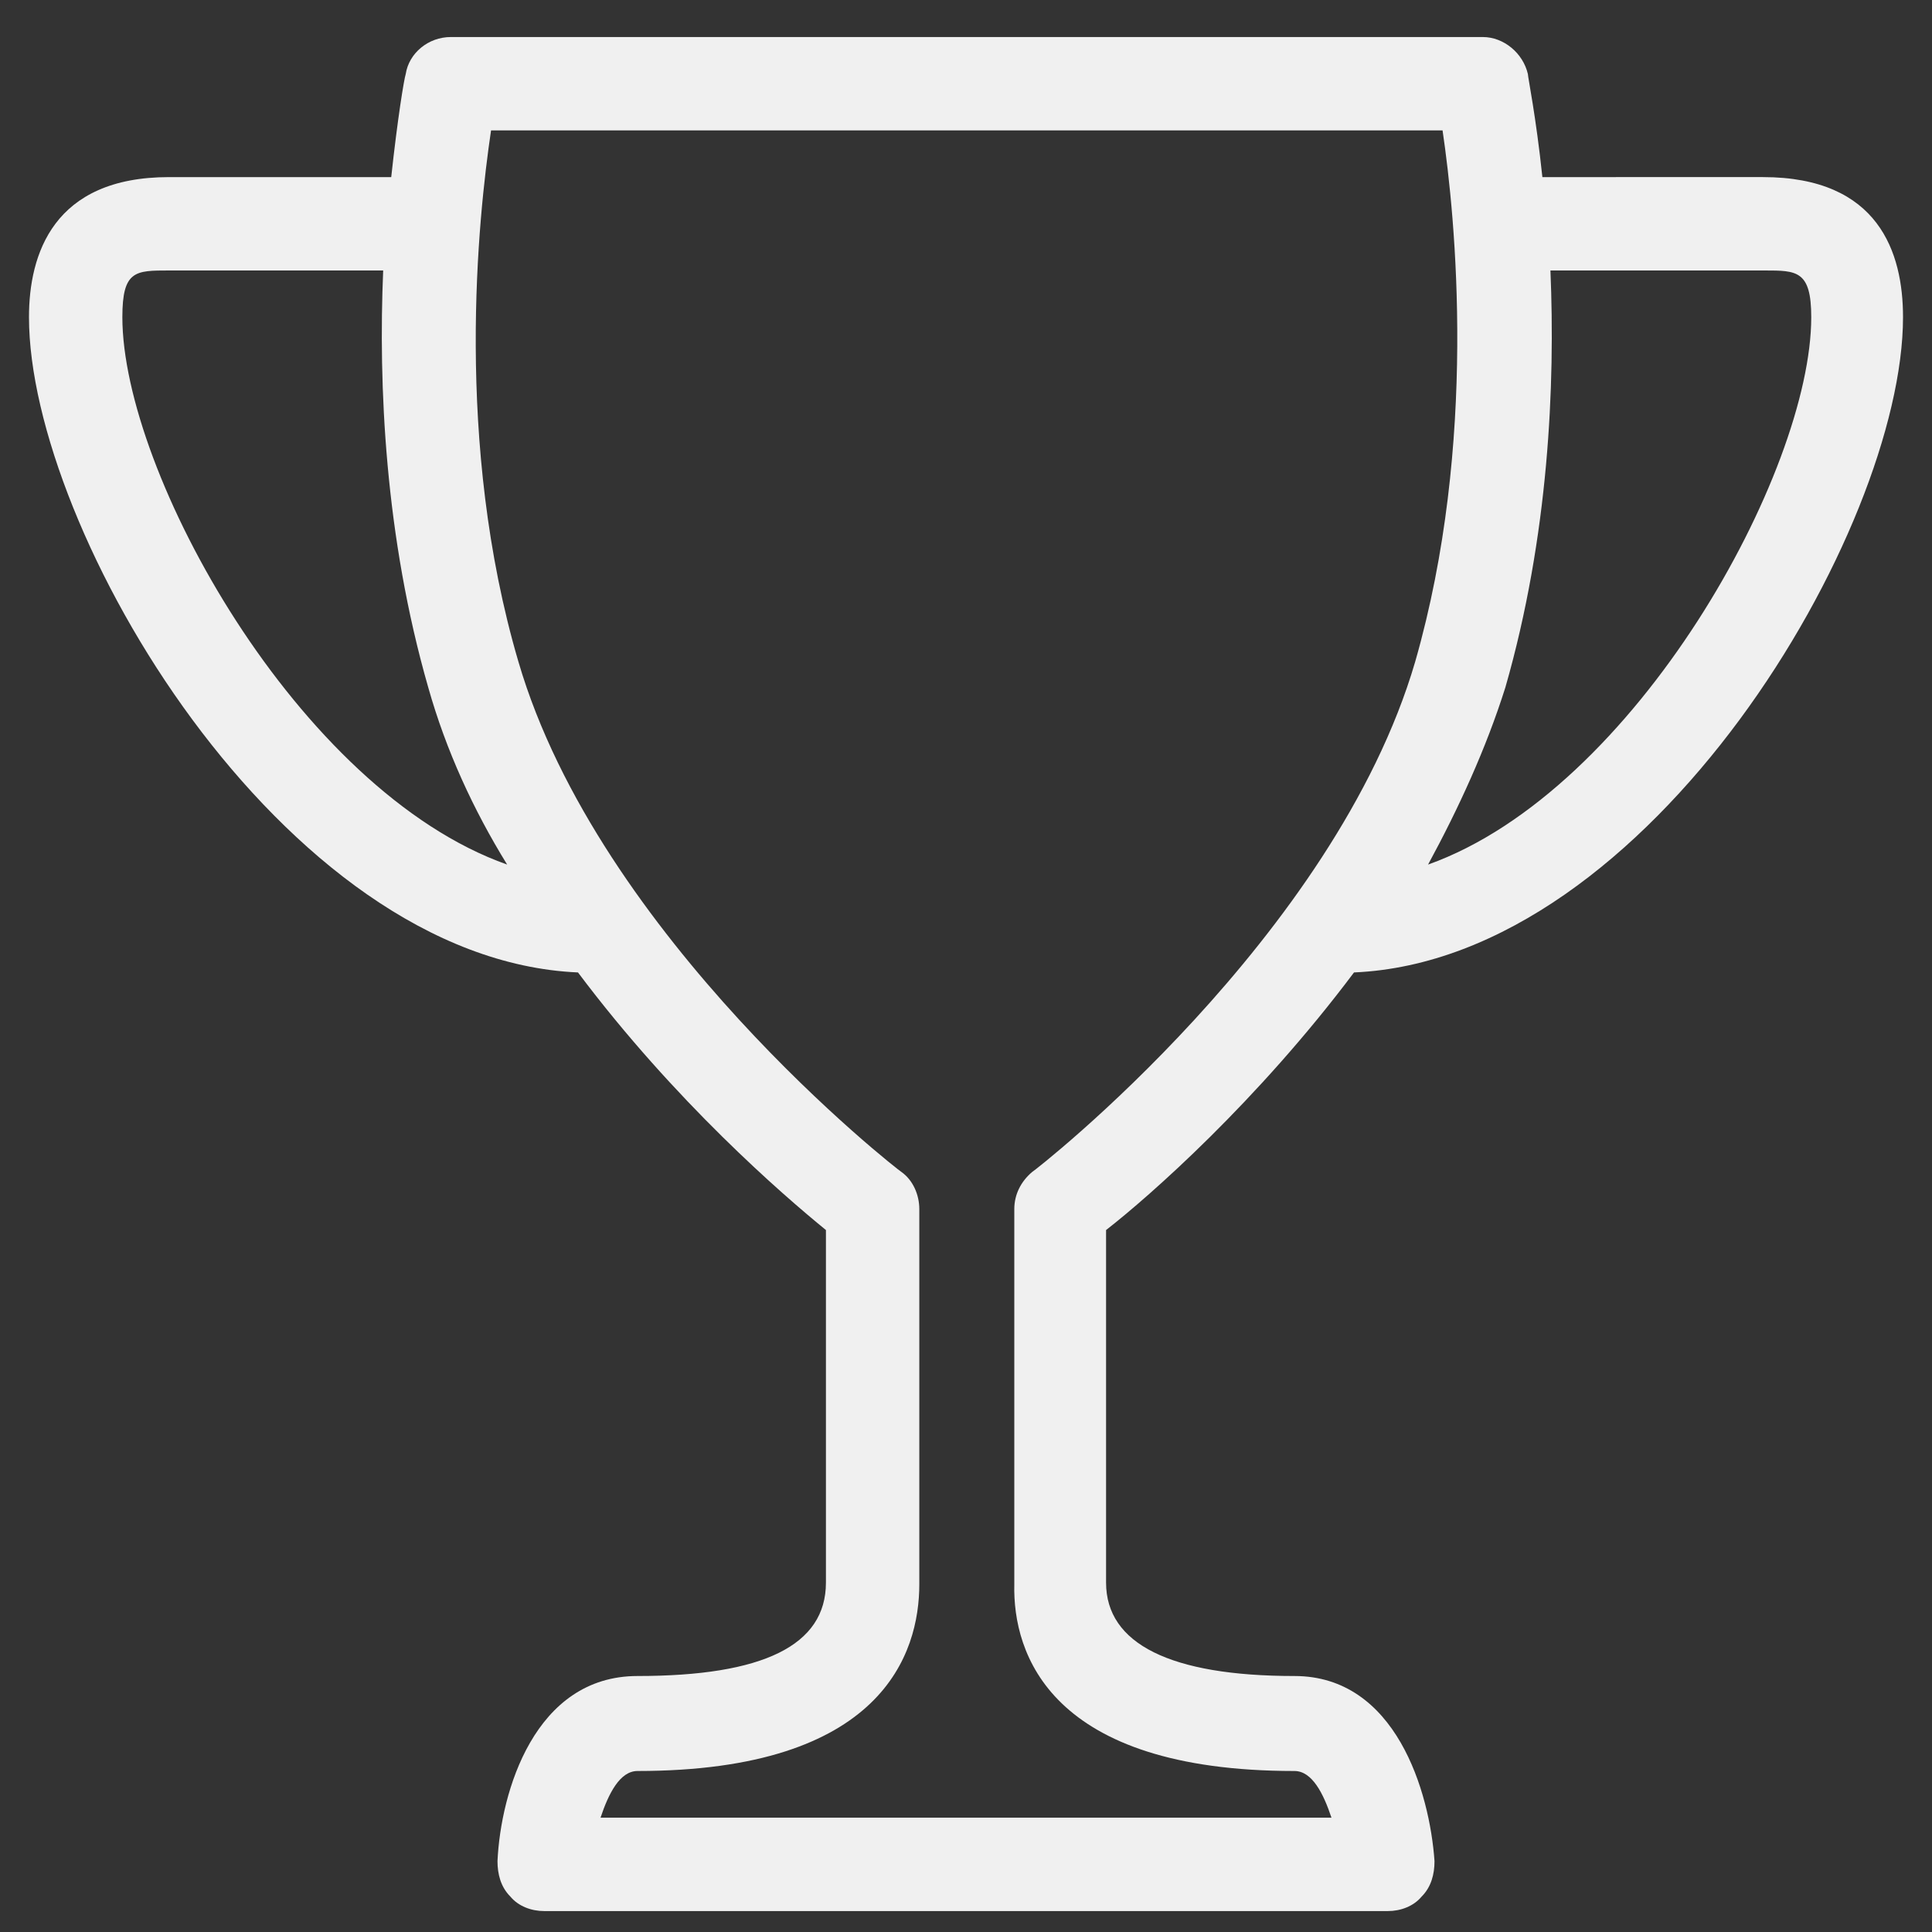 <?xml version="1.0" encoding="UTF-8"?> <svg xmlns="http://www.w3.org/2000/svg" xmlns:xlink="http://www.w3.org/1999/xlink" id="Layer_1" x="0px" y="0px" viewBox="0 0 120 120" style="enable-background:new 0 0 120 120;" xml:space="preserve"><rect x="0" y="0" width="120" height="120" fill="#333333" stroke="none"/> <style type="text/css"> .st0{fill:#F0F0F0;} </style> <path class="st0" d="M84.1,60.4c18.4-0.8,34.1-27.5,34.1-40.7c0-4-1.5-8.7-8.7-8.7H95.8c-0.4-3.8-0.9-6.2-0.9-6.4 c-0.3-1.3-1.5-2.3-2.8-2.3H60H28c-1.4,0-2.6,1-2.8,2.3c-0.1,0.3-0.5,2.7-0.9,6.4H10.5c-7.2,0-8.7,4.8-8.7,8.7 c0,13.2,15.7,39.9,34.1,40.7c6,8,12.7,13.8,15.4,16l0,21.9c0,3.9-3.9,5.8-11.7,5.8c-6.4,0-8.5,7.2-8.7,11.5c0,0.8,0.2,1.6,0.8,2.2 c0.5,0.6,1.3,0.9,2.1,0.9H60h26.2c0.8,0,1.6-0.3,2.1-0.9c0.6-0.6,0.8-1.4,0.8-2.2c-0.3-4.3-2.4-11.5-8.7-11.5 c-7.7,0-11.7-2-11.7-5.8l0-21.9C71.4,74.3,78.1,68.4,84.1,60.4z M93.5,42.7c2.7-9.4,3.1-18.8,2.8-25.9h13.3c2,0,2.9,0,2.9,2.9 c0,9.6-10.9,29.4-23.8,34C90.6,50.2,92.3,46.5,93.5,42.7z M7.6,19.7c0-2.9,0.8-2.9,2.9-2.9h13.3c-0.3,7.1,0.1,16.5,2.8,25.9 c1.1,3.9,2.8,7.6,4.9,11C18.5,49.1,7.6,29.3,7.6,19.7z M80.4,110c1.1,0,1.8,1.4,2.3,2.9H60H37.3c0.5-1.5,1.2-2.9,2.3-2.9 c15.2,0,17.5-7.3,17.5-11.6l0-23.3c0-0.9-0.4-1.8-1.1-2.3c-0.2-0.1-18.8-14.6-23.8-31.7c-4-13.6-2.5-27.6-1.7-33H60h29.6 c0.8,5.4,2.2,19.4-1.7,33c-5,17.1-23.6,31.6-23.8,31.7c-0.7,0.6-1.1,1.4-1.1,2.3l0,23.3C62.9,102.7,65.2,110,80.4,110z"></path> </svg> 